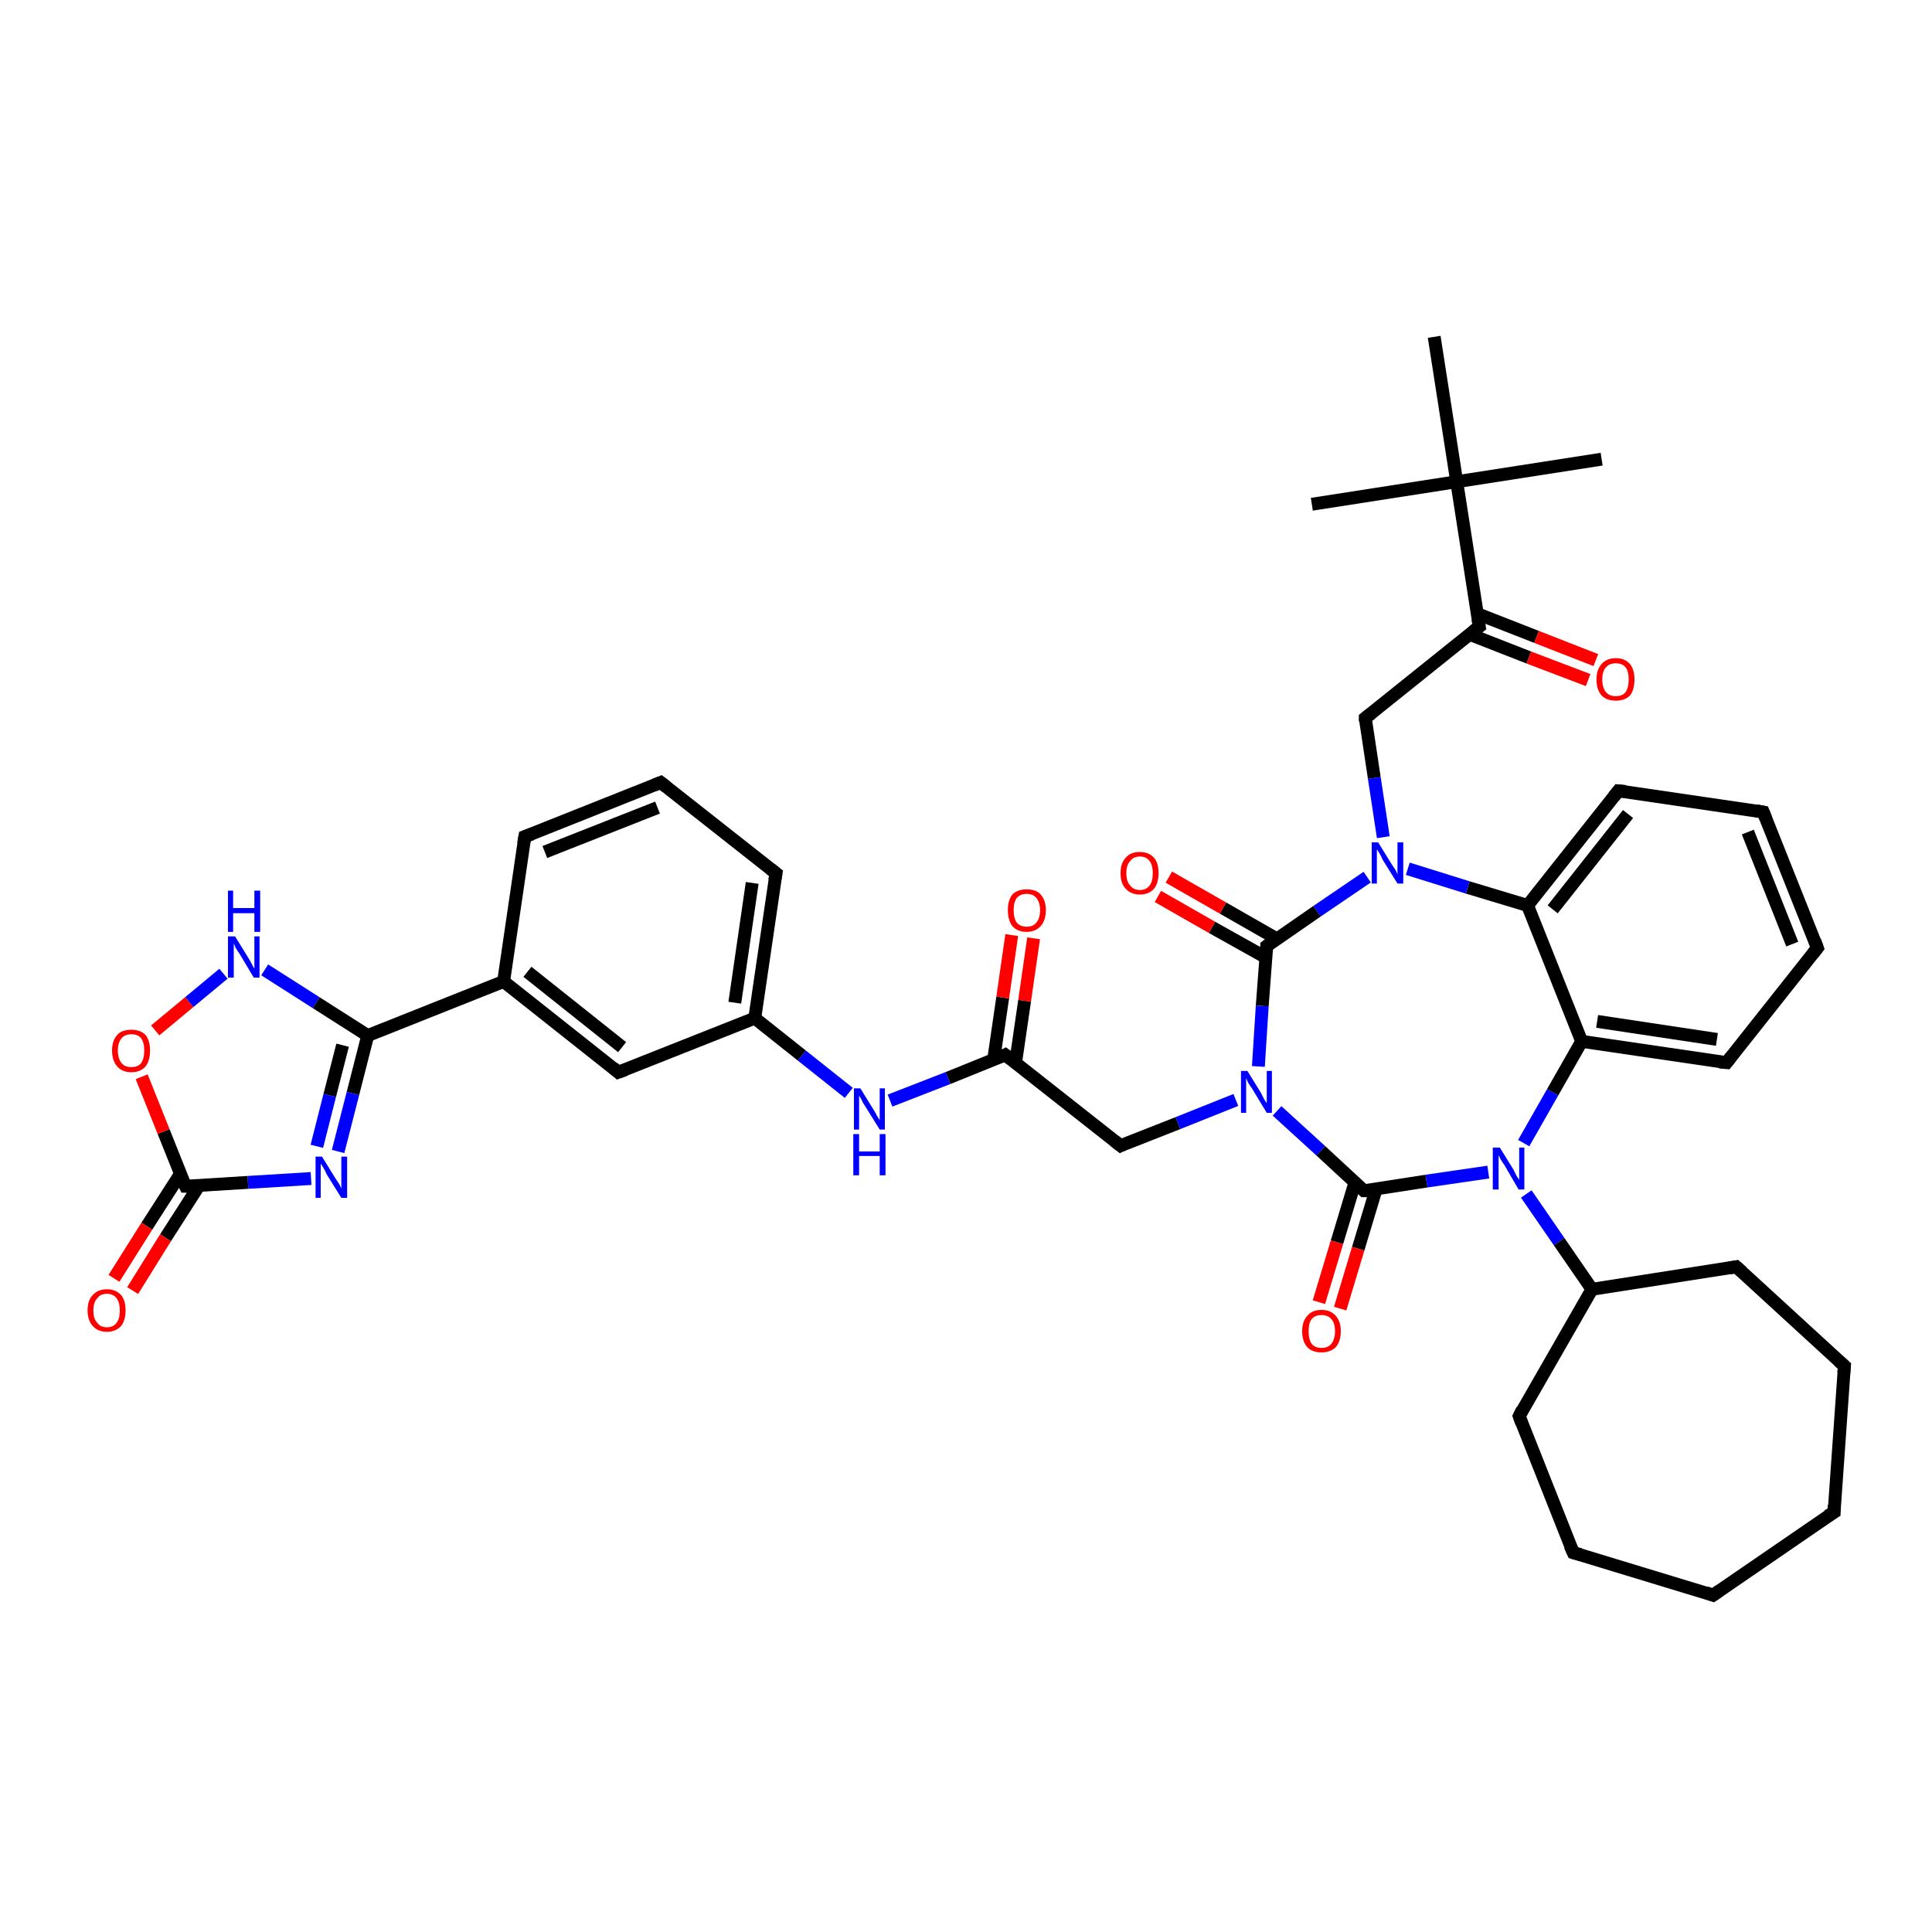 <?xml version='1.0' encoding='iso-8859-1'?>
<svg version='1.1' baseProfile='full'
              xmlns='http://www.w3.org/2000/svg'
                      xmlns:rdkit='http://www.rdkit.org/xml'
                      xmlns:xlink='http://www.w3.org/1999/xlink'
                  xml:space='preserve'
width='300px' height='300px' viewBox='0 0 300 300'>
<!-- END OF HEADER -->
<rect style='opacity:1.0;fill:#FFFFFF;stroke:none' width='300.0' height='300.0' x='0.0' y='0.0'> </rect>
<path class='bond-0 atom-0 atom-1' d='M 248.7,71.3 L 226.2,74.8' style='fill:none;fill-rule:evenodd;stroke:#000000;stroke-width:2.0px;stroke-linecap:butt;stroke-linejoin:miter;stroke-opacity:1' />
<path class='bond-1 atom-1 atom-2' d='M 226.2,74.8 L 203.7,78.3' style='fill:none;fill-rule:evenodd;stroke:#000000;stroke-width:2.0px;stroke-linecap:butt;stroke-linejoin:miter;stroke-opacity:1' />
<path class='bond-2 atom-1 atom-3' d='M 226.2,74.8 L 222.7,52.3' style='fill:none;fill-rule:evenodd;stroke:#000000;stroke-width:2.0px;stroke-linecap:butt;stroke-linejoin:miter;stroke-opacity:1' />
<path class='bond-3 atom-1 atom-4' d='M 226.2,74.8 L 229.7,97.3' style='fill:none;fill-rule:evenodd;stroke:#000000;stroke-width:2.0px;stroke-linecap:butt;stroke-linejoin:miter;stroke-opacity:1' />
<path class='bond-4 atom-4 atom-5' d='M 228.2,98.5 L 237.4,102.1' style='fill:none;fill-rule:evenodd;stroke:#000000;stroke-width:2.0px;stroke-linecap:butt;stroke-linejoin:miter;stroke-opacity:1' />
<path class='bond-4 atom-4 atom-5' d='M 237.4,102.1 L 246.6,105.6' style='fill:none;fill-rule:evenodd;stroke:#FF0000;stroke-width:2.0px;stroke-linecap:butt;stroke-linejoin:miter;stroke-opacity:1' />
<path class='bond-4 atom-4 atom-5' d='M 229.4,95.3 L 238.6,98.9' style='fill:none;fill-rule:evenodd;stroke:#000000;stroke-width:2.0px;stroke-linecap:butt;stroke-linejoin:miter;stroke-opacity:1' />
<path class='bond-4 atom-4 atom-5' d='M 238.6,98.9 L 247.8,102.5' style='fill:none;fill-rule:evenodd;stroke:#FF0000;stroke-width:2.0px;stroke-linecap:butt;stroke-linejoin:miter;stroke-opacity:1' />
<path class='bond-5 atom-4 atom-6' d='M 229.7,97.3 L 212.0,111.5' style='fill:none;fill-rule:evenodd;stroke:#000000;stroke-width:2.0px;stroke-linecap:butt;stroke-linejoin:miter;stroke-opacity:1' />
<path class='bond-6 atom-6 atom-7' d='M 212.0,111.5 L 213.4,120.8' style='fill:none;fill-rule:evenodd;stroke:#000000;stroke-width:2.0px;stroke-linecap:butt;stroke-linejoin:miter;stroke-opacity:1' />
<path class='bond-6 atom-6 atom-7' d='M 213.4,120.8 L 214.8,130.0' style='fill:none;fill-rule:evenodd;stroke:#0000FF;stroke-width:2.0px;stroke-linecap:butt;stroke-linejoin:miter;stroke-opacity:1' />
<path class='bond-7 atom-7 atom-8' d='M 212.3,136.2 L 204.5,141.5' style='fill:none;fill-rule:evenodd;stroke:#0000FF;stroke-width:2.0px;stroke-linecap:butt;stroke-linejoin:miter;stroke-opacity:1' />
<path class='bond-7 atom-7 atom-8' d='M 204.5,141.5 L 196.7,146.9' style='fill:none;fill-rule:evenodd;stroke:#000000;stroke-width:2.0px;stroke-linecap:butt;stroke-linejoin:miter;stroke-opacity:1' />
<path class='bond-8 atom-8 atom-9' d='M 198.3,145.8 L 189.9,141.0' style='fill:none;fill-rule:evenodd;stroke:#000000;stroke-width:2.0px;stroke-linecap:butt;stroke-linejoin:miter;stroke-opacity:1' />
<path class='bond-8 atom-8 atom-9' d='M 189.9,141.0 L 181.5,136.2' style='fill:none;fill-rule:evenodd;stroke:#FF0000;stroke-width:2.0px;stroke-linecap:butt;stroke-linejoin:miter;stroke-opacity:1' />
<path class='bond-8 atom-8 atom-9' d='M 196.6,148.7 L 188.2,144.0' style='fill:none;fill-rule:evenodd;stroke:#000000;stroke-width:2.0px;stroke-linecap:butt;stroke-linejoin:miter;stroke-opacity:1' />
<path class='bond-8 atom-8 atom-9' d='M 188.2,144.0 L 179.8,139.2' style='fill:none;fill-rule:evenodd;stroke:#FF0000;stroke-width:2.0px;stroke-linecap:butt;stroke-linejoin:miter;stroke-opacity:1' />
<path class='bond-9 atom-8 atom-10' d='M 196.7,146.9 L 196.0,156.2' style='fill:none;fill-rule:evenodd;stroke:#000000;stroke-width:2.0px;stroke-linecap:butt;stroke-linejoin:miter;stroke-opacity:1' />
<path class='bond-9 atom-8 atom-10' d='M 196.0,156.2 L 195.4,165.6' style='fill:none;fill-rule:evenodd;stroke:#0000FF;stroke-width:2.0px;stroke-linecap:butt;stroke-linejoin:miter;stroke-opacity:1' />
<path class='bond-10 atom-10 atom-11' d='M 191.9,170.8 L 182.9,174.4' style='fill:none;fill-rule:evenodd;stroke:#0000FF;stroke-width:2.0px;stroke-linecap:butt;stroke-linejoin:miter;stroke-opacity:1' />
<path class='bond-10 atom-10 atom-11' d='M 182.9,174.4 L 174.0,177.9' style='fill:none;fill-rule:evenodd;stroke:#000000;stroke-width:2.0px;stroke-linecap:butt;stroke-linejoin:miter;stroke-opacity:1' />
<path class='bond-11 atom-11 atom-12' d='M 174.0,177.9 L 156.1,163.8' style='fill:none;fill-rule:evenodd;stroke:#000000;stroke-width:2.0px;stroke-linecap:butt;stroke-linejoin:miter;stroke-opacity:1' />
<path class='bond-12 atom-12 atom-13' d='M 157.7,165.0 L 159.1,155.4' style='fill:none;fill-rule:evenodd;stroke:#000000;stroke-width:2.0px;stroke-linecap:butt;stroke-linejoin:miter;stroke-opacity:1' />
<path class='bond-12 atom-12 atom-13' d='M 159.1,155.4 L 160.5,145.7' style='fill:none;fill-rule:evenodd;stroke:#FF0000;stroke-width:2.0px;stroke-linecap:butt;stroke-linejoin:miter;stroke-opacity:1' />
<path class='bond-12 atom-12 atom-13' d='M 154.3,164.5 L 155.7,154.9' style='fill:none;fill-rule:evenodd;stroke:#000000;stroke-width:2.0px;stroke-linecap:butt;stroke-linejoin:miter;stroke-opacity:1' />
<path class='bond-12 atom-12 atom-13' d='M 155.7,154.9 L 157.1,145.2' style='fill:none;fill-rule:evenodd;stroke:#FF0000;stroke-width:2.0px;stroke-linecap:butt;stroke-linejoin:miter;stroke-opacity:1' />
<path class='bond-13 atom-12 atom-14' d='M 156.1,163.8 L 147.2,167.4' style='fill:none;fill-rule:evenodd;stroke:#000000;stroke-width:2.0px;stroke-linecap:butt;stroke-linejoin:miter;stroke-opacity:1' />
<path class='bond-13 atom-12 atom-14' d='M 147.2,167.4 L 138.2,170.9' style='fill:none;fill-rule:evenodd;stroke:#0000FF;stroke-width:2.0px;stroke-linecap:butt;stroke-linejoin:miter;stroke-opacity:1' />
<path class='bond-14 atom-14 atom-15' d='M 131.8,169.7 L 124.5,163.9' style='fill:none;fill-rule:evenodd;stroke:#0000FF;stroke-width:2.0px;stroke-linecap:butt;stroke-linejoin:miter;stroke-opacity:1' />
<path class='bond-14 atom-14 atom-15' d='M 124.5,163.9 L 117.2,158.1' style='fill:none;fill-rule:evenodd;stroke:#000000;stroke-width:2.0px;stroke-linecap:butt;stroke-linejoin:miter;stroke-opacity:1' />
<path class='bond-15 atom-15 atom-16' d='M 117.2,158.1 L 120.5,135.6' style='fill:none;fill-rule:evenodd;stroke:#000000;stroke-width:2.0px;stroke-linecap:butt;stroke-linejoin:miter;stroke-opacity:1' />
<path class='bond-15 atom-15 atom-16' d='M 114.1,155.7 L 116.8,137.1' style='fill:none;fill-rule:evenodd;stroke:#000000;stroke-width:2.0px;stroke-linecap:butt;stroke-linejoin:miter;stroke-opacity:1' />
<path class='bond-16 atom-16 atom-17' d='M 120.5,135.6 L 102.6,121.5' style='fill:none;fill-rule:evenodd;stroke:#000000;stroke-width:2.0px;stroke-linecap:butt;stroke-linejoin:miter;stroke-opacity:1' />
<path class='bond-17 atom-17 atom-18' d='M 102.6,121.5 L 81.5,129.9' style='fill:none;fill-rule:evenodd;stroke:#000000;stroke-width:2.0px;stroke-linecap:butt;stroke-linejoin:miter;stroke-opacity:1' />
<path class='bond-17 atom-17 atom-18' d='M 102.1,125.4 L 84.6,132.3' style='fill:none;fill-rule:evenodd;stroke:#000000;stroke-width:2.0px;stroke-linecap:butt;stroke-linejoin:miter;stroke-opacity:1' />
<path class='bond-18 atom-18 atom-19' d='M 81.5,129.9 L 78.2,152.4' style='fill:none;fill-rule:evenodd;stroke:#000000;stroke-width:2.0px;stroke-linecap:butt;stroke-linejoin:miter;stroke-opacity:1' />
<path class='bond-19 atom-19 atom-20' d='M 78.2,152.4 L 57.1,160.8' style='fill:none;fill-rule:evenodd;stroke:#000000;stroke-width:2.0px;stroke-linecap:butt;stroke-linejoin:miter;stroke-opacity:1' />
<path class='bond-20 atom-20 atom-21' d='M 57.1,160.8 L 54.8,169.8' style='fill:none;fill-rule:evenodd;stroke:#000000;stroke-width:2.0px;stroke-linecap:butt;stroke-linejoin:miter;stroke-opacity:1' />
<path class='bond-20 atom-20 atom-21' d='M 54.8,169.8 L 52.5,178.8' style='fill:none;fill-rule:evenodd;stroke:#0000FF;stroke-width:2.0px;stroke-linecap:butt;stroke-linejoin:miter;stroke-opacity:1' />
<path class='bond-20 atom-20 atom-21' d='M 53.2,162.3 L 51.2,170.1' style='fill:none;fill-rule:evenodd;stroke:#000000;stroke-width:2.0px;stroke-linecap:butt;stroke-linejoin:miter;stroke-opacity:1' />
<path class='bond-20 atom-20 atom-21' d='M 51.2,170.1 L 49.2,178.0' style='fill:none;fill-rule:evenodd;stroke:#0000FF;stroke-width:2.0px;stroke-linecap:butt;stroke-linejoin:miter;stroke-opacity:1' />
<path class='bond-21 atom-21 atom-22' d='M 48.3,183.0 L 38.5,183.6' style='fill:none;fill-rule:evenodd;stroke:#0000FF;stroke-width:2.0px;stroke-linecap:butt;stroke-linejoin:miter;stroke-opacity:1' />
<path class='bond-21 atom-21 atom-22' d='M 38.5,183.6 L 28.8,184.2' style='fill:none;fill-rule:evenodd;stroke:#000000;stroke-width:2.0px;stroke-linecap:butt;stroke-linejoin:miter;stroke-opacity:1' />
<path class='bond-22 atom-22 atom-23' d='M 28.0,182.3 L 22.8,190.4' style='fill:none;fill-rule:evenodd;stroke:#000000;stroke-width:2.0px;stroke-linecap:butt;stroke-linejoin:miter;stroke-opacity:1' />
<path class='bond-22 atom-22 atom-23' d='M 22.8,190.4 L 17.7,198.5' style='fill:none;fill-rule:evenodd;stroke:#FF0000;stroke-width:2.0px;stroke-linecap:butt;stroke-linejoin:miter;stroke-opacity:1' />
<path class='bond-22 atom-22 atom-23' d='M 30.9,184.1 L 25.7,192.2' style='fill:none;fill-rule:evenodd;stroke:#000000;stroke-width:2.0px;stroke-linecap:butt;stroke-linejoin:miter;stroke-opacity:1' />
<path class='bond-22 atom-22 atom-23' d='M 25.7,192.2 L 20.6,200.4' style='fill:none;fill-rule:evenodd;stroke:#FF0000;stroke-width:2.0px;stroke-linecap:butt;stroke-linejoin:miter;stroke-opacity:1' />
<path class='bond-23 atom-22 atom-24' d='M 28.8,184.2 L 25.4,175.7' style='fill:none;fill-rule:evenodd;stroke:#000000;stroke-width:2.0px;stroke-linecap:butt;stroke-linejoin:miter;stroke-opacity:1' />
<path class='bond-23 atom-22 atom-24' d='M 25.4,175.7 L 22.0,167.2' style='fill:none;fill-rule:evenodd;stroke:#FF0000;stroke-width:2.0px;stroke-linecap:butt;stroke-linejoin:miter;stroke-opacity:1' />
<path class='bond-24 atom-24 atom-25' d='M 24.1,160.0 L 29.4,155.6' style='fill:none;fill-rule:evenodd;stroke:#FF0000;stroke-width:2.0px;stroke-linecap:butt;stroke-linejoin:miter;stroke-opacity:1' />
<path class='bond-24 atom-24 atom-25' d='M 29.4,155.6 L 34.7,151.2' style='fill:none;fill-rule:evenodd;stroke:#0000FF;stroke-width:2.0px;stroke-linecap:butt;stroke-linejoin:miter;stroke-opacity:1' />
<path class='bond-25 atom-19 atom-26' d='M 78.2,152.4 L 96.0,166.5' style='fill:none;fill-rule:evenodd;stroke:#000000;stroke-width:2.0px;stroke-linecap:butt;stroke-linejoin:miter;stroke-opacity:1' />
<path class='bond-25 atom-19 atom-26' d='M 81.9,150.9 L 96.6,162.6' style='fill:none;fill-rule:evenodd;stroke:#000000;stroke-width:2.0px;stroke-linecap:butt;stroke-linejoin:miter;stroke-opacity:1' />
<path class='bond-26 atom-10 atom-27' d='M 198.3,172.5 L 205.1,178.7' style='fill:none;fill-rule:evenodd;stroke:#0000FF;stroke-width:2.0px;stroke-linecap:butt;stroke-linejoin:miter;stroke-opacity:1' />
<path class='bond-26 atom-10 atom-27' d='M 205.1,178.7 L 211.8,184.9' style='fill:none;fill-rule:evenodd;stroke:#000000;stroke-width:2.0px;stroke-linecap:butt;stroke-linejoin:miter;stroke-opacity:1' />
<path class='bond-27 atom-27 atom-28' d='M 210.4,183.6 L 207.6,192.9' style='fill:none;fill-rule:evenodd;stroke:#000000;stroke-width:2.0px;stroke-linecap:butt;stroke-linejoin:miter;stroke-opacity:1' />
<path class='bond-27 atom-27 atom-28' d='M 207.6,192.9 L 204.8,202.2' style='fill:none;fill-rule:evenodd;stroke:#FF0000;stroke-width:2.0px;stroke-linecap:butt;stroke-linejoin:miter;stroke-opacity:1' />
<path class='bond-27 atom-27 atom-28' d='M 213.7,184.6 L 210.9,193.9' style='fill:none;fill-rule:evenodd;stroke:#000000;stroke-width:2.0px;stroke-linecap:butt;stroke-linejoin:miter;stroke-opacity:1' />
<path class='bond-27 atom-27 atom-28' d='M 210.9,193.9 L 208.1,203.2' style='fill:none;fill-rule:evenodd;stroke:#FF0000;stroke-width:2.0px;stroke-linecap:butt;stroke-linejoin:miter;stroke-opacity:1' />
<path class='bond-28 atom-27 atom-29' d='M 211.8,184.9 L 221.5,183.4' style='fill:none;fill-rule:evenodd;stroke:#000000;stroke-width:2.0px;stroke-linecap:butt;stroke-linejoin:miter;stroke-opacity:1' />
<path class='bond-28 atom-27 atom-29' d='M 221.5,183.4 L 231.1,182.0' style='fill:none;fill-rule:evenodd;stroke:#0000FF;stroke-width:2.0px;stroke-linecap:butt;stroke-linejoin:miter;stroke-opacity:1' />
<path class='bond-29 atom-29 atom-30' d='M 237.0,185.4 L 242.1,192.8' style='fill:none;fill-rule:evenodd;stroke:#0000FF;stroke-width:2.0px;stroke-linecap:butt;stroke-linejoin:miter;stroke-opacity:1' />
<path class='bond-29 atom-29 atom-30' d='M 242.1,192.8 L 247.2,200.2' style='fill:none;fill-rule:evenodd;stroke:#000000;stroke-width:2.0px;stroke-linecap:butt;stroke-linejoin:miter;stroke-opacity:1' />
<path class='bond-30 atom-30 atom-31' d='M 247.2,200.2 L 269.6,196.7' style='fill:none;fill-rule:evenodd;stroke:#000000;stroke-width:2.0px;stroke-linecap:butt;stroke-linejoin:miter;stroke-opacity:1' />
<path class='bond-31 atom-31 atom-32' d='M 269.6,196.7 L 286.4,212.1' style='fill:none;fill-rule:evenodd;stroke:#000000;stroke-width:2.0px;stroke-linecap:butt;stroke-linejoin:miter;stroke-opacity:1' />
<path class='bond-32 atom-32 atom-33' d='M 286.4,212.1 L 284.8,234.8' style='fill:none;fill-rule:evenodd;stroke:#000000;stroke-width:2.0px;stroke-linecap:butt;stroke-linejoin:miter;stroke-opacity:1' />
<path class='bond-33 atom-33 atom-34' d='M 284.8,234.8 L 266.0,247.7' style='fill:none;fill-rule:evenodd;stroke:#000000;stroke-width:2.0px;stroke-linecap:butt;stroke-linejoin:miter;stroke-opacity:1' />
<path class='bond-34 atom-34 atom-35' d='M 266.0,247.7 L 244.3,241.1' style='fill:none;fill-rule:evenodd;stroke:#000000;stroke-width:2.0px;stroke-linecap:butt;stroke-linejoin:miter;stroke-opacity:1' />
<path class='bond-35 atom-35 atom-36' d='M 244.3,241.1 L 235.9,219.9' style='fill:none;fill-rule:evenodd;stroke:#000000;stroke-width:2.0px;stroke-linecap:butt;stroke-linejoin:miter;stroke-opacity:1' />
<path class='bond-36 atom-29 atom-37' d='M 236.6,177.5 L 241.1,169.6' style='fill:none;fill-rule:evenodd;stroke:#0000FF;stroke-width:2.0px;stroke-linecap:butt;stroke-linejoin:miter;stroke-opacity:1' />
<path class='bond-36 atom-29 atom-37' d='M 241.1,169.6 L 245.6,161.7' style='fill:none;fill-rule:evenodd;stroke:#000000;stroke-width:2.0px;stroke-linecap:butt;stroke-linejoin:miter;stroke-opacity:1' />
<path class='bond-37 atom-37 atom-38' d='M 245.6,161.7 L 268.1,165.0' style='fill:none;fill-rule:evenodd;stroke:#000000;stroke-width:2.0px;stroke-linecap:butt;stroke-linejoin:miter;stroke-opacity:1' />
<path class='bond-37 atom-37 atom-38' d='M 248.0,158.6 L 266.6,161.4' style='fill:none;fill-rule:evenodd;stroke:#000000;stroke-width:2.0px;stroke-linecap:butt;stroke-linejoin:miter;stroke-opacity:1' />
<path class='bond-38 atom-38 atom-39' d='M 268.1,165.0 L 282.2,147.2' style='fill:none;fill-rule:evenodd;stroke:#000000;stroke-width:2.0px;stroke-linecap:butt;stroke-linejoin:miter;stroke-opacity:1' />
<path class='bond-39 atom-39 atom-40' d='M 282.2,147.2 L 273.8,126.1' style='fill:none;fill-rule:evenodd;stroke:#000000;stroke-width:2.0px;stroke-linecap:butt;stroke-linejoin:miter;stroke-opacity:1' />
<path class='bond-39 atom-39 atom-40' d='M 278.3,146.6 L 271.4,129.2' style='fill:none;fill-rule:evenodd;stroke:#000000;stroke-width:2.0px;stroke-linecap:butt;stroke-linejoin:miter;stroke-opacity:1' />
<path class='bond-40 atom-40 atom-41' d='M 273.8,126.1 L 251.3,122.8' style='fill:none;fill-rule:evenodd;stroke:#000000;stroke-width:2.0px;stroke-linecap:butt;stroke-linejoin:miter;stroke-opacity:1' />
<path class='bond-41 atom-41 atom-42' d='M 251.3,122.8 L 237.2,140.6' style='fill:none;fill-rule:evenodd;stroke:#000000;stroke-width:2.0px;stroke-linecap:butt;stroke-linejoin:miter;stroke-opacity:1' />
<path class='bond-41 atom-41 atom-42' d='M 252.8,126.4 L 241.1,141.2' style='fill:none;fill-rule:evenodd;stroke:#000000;stroke-width:2.0px;stroke-linecap:butt;stroke-linejoin:miter;stroke-opacity:1' />
<path class='bond-42 atom-42 atom-7' d='M 237.2,140.6 L 227.9,137.8' style='fill:none;fill-rule:evenodd;stroke:#000000;stroke-width:2.0px;stroke-linecap:butt;stroke-linejoin:miter;stroke-opacity:1' />
<path class='bond-42 atom-42 atom-7' d='M 227.9,137.8 L 218.6,134.9' style='fill:none;fill-rule:evenodd;stroke:#0000FF;stroke-width:2.0px;stroke-linecap:butt;stroke-linejoin:miter;stroke-opacity:1' />
<path class='bond-43 atom-26 atom-15' d='M 96.0,166.5 L 117.2,158.1' style='fill:none;fill-rule:evenodd;stroke:#000000;stroke-width:2.0px;stroke-linecap:butt;stroke-linejoin:miter;stroke-opacity:1' />
<path class='bond-44 atom-36 atom-30' d='M 235.9,219.9 L 247.2,200.2' style='fill:none;fill-rule:evenodd;stroke:#000000;stroke-width:2.0px;stroke-linecap:butt;stroke-linejoin:miter;stroke-opacity:1' />
<path class='bond-45 atom-42 atom-37' d='M 237.2,140.6 L 245.6,161.7' style='fill:none;fill-rule:evenodd;stroke:#000000;stroke-width:2.0px;stroke-linecap:butt;stroke-linejoin:miter;stroke-opacity:1' />
<path class='bond-46 atom-25 atom-20' d='M 41.1,150.6 L 49.1,155.7' style='fill:none;fill-rule:evenodd;stroke:#0000FF;stroke-width:2.0px;stroke-linecap:butt;stroke-linejoin:miter;stroke-opacity:1' />
<path class='bond-46 atom-25 atom-20' d='M 49.1,155.7 L 57.1,160.8' style='fill:none;fill-rule:evenodd;stroke:#000000;stroke-width:2.0px;stroke-linecap:butt;stroke-linejoin:miter;stroke-opacity:1' />
<path d='M 229.5,96.1 L 229.7,97.3 L 228.8,98.0' style='fill:none;stroke:#000000;stroke-width:2.0px;stroke-linecap:butt;stroke-linejoin:miter;stroke-opacity:1;' />
<path d='M 212.9,110.8 L 212.0,111.5 L 212.0,112.0' style='fill:none;stroke:#000000;stroke-width:2.0px;stroke-linecap:butt;stroke-linejoin:miter;stroke-opacity:1;' />
<path d='M 197.1,146.6 L 196.7,146.9 L 196.7,147.3' style='fill:none;stroke:#000000;stroke-width:2.0px;stroke-linecap:butt;stroke-linejoin:miter;stroke-opacity:1;' />
<path d='M 174.4,177.7 L 174.0,177.9 L 173.1,177.2' style='fill:none;stroke:#000000;stroke-width:2.0px;stroke-linecap:butt;stroke-linejoin:miter;stroke-opacity:1;' />
<path d='M 157.0,164.5 L 156.1,163.8 L 155.7,164.0' style='fill:none;stroke:#000000;stroke-width:2.0px;stroke-linecap:butt;stroke-linejoin:miter;stroke-opacity:1;' />
<path d='M 120.3,136.7 L 120.5,135.6 L 119.6,134.9' style='fill:none;stroke:#000000;stroke-width:2.0px;stroke-linecap:butt;stroke-linejoin:miter;stroke-opacity:1;' />
<path d='M 103.5,122.2 L 102.6,121.5 L 101.6,121.9' style='fill:none;stroke:#000000;stroke-width:2.0px;stroke-linecap:butt;stroke-linejoin:miter;stroke-opacity:1;' />
<path d='M 82.6,129.5 L 81.5,129.9 L 81.3,131.0' style='fill:none;stroke:#000000;stroke-width:2.0px;stroke-linecap:butt;stroke-linejoin:miter;stroke-opacity:1;' />
<path d='M 29.2,184.2 L 28.8,184.2 L 28.6,183.8' style='fill:none;stroke:#000000;stroke-width:2.0px;stroke-linecap:butt;stroke-linejoin:miter;stroke-opacity:1;' />
<path d='M 95.2,165.8 L 96.0,166.5 L 97.1,166.1' style='fill:none;stroke:#000000;stroke-width:2.0px;stroke-linecap:butt;stroke-linejoin:miter;stroke-opacity:1;' />
<path d='M 211.5,184.6 L 211.8,184.9 L 212.3,184.9' style='fill:none;stroke:#000000;stroke-width:2.0px;stroke-linecap:butt;stroke-linejoin:miter;stroke-opacity:1;' />
<path d='M 268.5,196.9 L 269.6,196.7 L 270.5,197.5' style='fill:none;stroke:#000000;stroke-width:2.0px;stroke-linecap:butt;stroke-linejoin:miter;stroke-opacity:1;' />
<path d='M 285.5,211.3 L 286.4,212.1 L 286.3,213.2' style='fill:none;stroke:#000000;stroke-width:2.0px;stroke-linecap:butt;stroke-linejoin:miter;stroke-opacity:1;' />
<path d='M 284.8,233.7 L 284.8,234.8 L 283.8,235.4' style='fill:none;stroke:#000000;stroke-width:2.0px;stroke-linecap:butt;stroke-linejoin:miter;stroke-opacity:1;' />
<path d='M 267.0,247.0 L 266.0,247.7 L 264.9,247.3' style='fill:none;stroke:#000000;stroke-width:2.0px;stroke-linecap:butt;stroke-linejoin:miter;stroke-opacity:1;' />
<path d='M 245.4,241.4 L 244.3,241.1 L 243.8,240.0' style='fill:none;stroke:#000000;stroke-width:2.0px;stroke-linecap:butt;stroke-linejoin:miter;stroke-opacity:1;' />
<path d='M 236.3,221.0 L 235.9,219.9 L 236.4,218.9' style='fill:none;stroke:#000000;stroke-width:2.0px;stroke-linecap:butt;stroke-linejoin:miter;stroke-opacity:1;' />
<path d='M 267.0,164.9 L 268.1,165.0 L 268.8,164.1' style='fill:none;stroke:#000000;stroke-width:2.0px;stroke-linecap:butt;stroke-linejoin:miter;stroke-opacity:1;' />
<path d='M 281.5,148.1 L 282.2,147.2 L 281.8,146.1' style='fill:none;stroke:#000000;stroke-width:2.0px;stroke-linecap:butt;stroke-linejoin:miter;stroke-opacity:1;' />
<path d='M 274.2,127.1 L 273.8,126.1 L 272.7,125.9' style='fill:none;stroke:#000000;stroke-width:2.0px;stroke-linecap:butt;stroke-linejoin:miter;stroke-opacity:1;' />
<path d='M 252.4,122.9 L 251.3,122.8 L 250.6,123.7' style='fill:none;stroke:#000000;stroke-width:2.0px;stroke-linecap:butt;stroke-linejoin:miter;stroke-opacity:1;' />
<path class='atom-5' d='M 247.9 105.5
Q 247.9 104.0, 248.7 103.1
Q 249.5 102.2, 250.9 102.2
Q 252.3 102.2, 253.1 103.1
Q 253.8 104.0, 253.8 105.5
Q 253.8 107.1, 253.1 108.0
Q 252.3 108.8, 250.9 108.8
Q 249.5 108.8, 248.7 108.0
Q 247.9 107.1, 247.9 105.5
M 250.9 108.1
Q 251.9 108.1, 252.4 107.5
Q 252.9 106.8, 252.9 105.5
Q 252.9 104.2, 252.4 103.6
Q 251.9 103.0, 250.9 103.0
Q 249.9 103.0, 249.4 103.6
Q 248.8 104.2, 248.8 105.5
Q 248.8 106.8, 249.4 107.5
Q 249.9 108.1, 250.9 108.1
' fill='#FF0000'/>
<path class='atom-7' d='M 214.0 130.8
L 216.1 134.2
Q 216.3 134.5, 216.7 135.1
Q 217.0 135.7, 217.0 135.8
L 217.0 130.8
L 217.9 130.8
L 217.9 137.2
L 217.0 137.2
L 214.7 133.5
Q 214.5 133.0, 214.2 132.5
Q 213.9 132.0, 213.8 131.9
L 213.8 137.2
L 213.0 137.2
L 213.0 130.8
L 214.0 130.8
' fill='#0000FF'/>
<path class='atom-9' d='M 174.0 135.6
Q 174.0 134.0, 174.8 133.2
Q 175.5 132.3, 177.0 132.3
Q 178.4 132.3, 179.2 133.2
Q 179.9 134.0, 179.9 135.6
Q 179.9 137.1, 179.2 138.0
Q 178.4 138.9, 177.0 138.9
Q 175.6 138.9, 174.8 138.0
Q 174.0 137.2, 174.0 135.6
M 177.0 138.2
Q 178.0 138.2, 178.5 137.5
Q 179.0 136.9, 179.0 135.6
Q 179.0 134.3, 178.5 133.7
Q 178.0 133.0, 177.0 133.0
Q 176.0 133.0, 175.5 133.7
Q 174.9 134.3, 174.9 135.6
Q 174.9 136.9, 175.5 137.5
Q 176.0 138.2, 177.0 138.2
' fill='#FF0000'/>
<path class='atom-10' d='M 193.7 166.3
L 195.8 169.7
Q 196.0 170.1, 196.3 170.7
Q 196.7 171.3, 196.7 171.3
L 196.7 166.3
L 197.5 166.3
L 197.5 172.8
L 196.7 172.8
L 194.4 169.0
Q 194.1 168.6, 193.8 168.1
Q 193.6 167.6, 193.5 167.4
L 193.5 172.8
L 192.7 172.8
L 192.7 166.3
L 193.7 166.3
' fill='#0000FF'/>
<path class='atom-13' d='M 156.5 141.3
Q 156.5 139.8, 157.2 138.9
Q 158.0 138.1, 159.4 138.1
Q 160.9 138.1, 161.6 138.9
Q 162.4 139.8, 162.4 141.3
Q 162.4 142.9, 161.6 143.8
Q 160.8 144.7, 159.4 144.7
Q 158.0 144.7, 157.2 143.8
Q 156.5 142.9, 156.5 141.3
M 159.4 143.9
Q 160.4 143.9, 160.9 143.3
Q 161.5 142.6, 161.5 141.3
Q 161.5 140.1, 160.9 139.4
Q 160.4 138.8, 159.4 138.8
Q 158.5 138.8, 157.9 139.4
Q 157.4 140.1, 157.4 141.3
Q 157.4 142.6, 157.9 143.3
Q 158.5 143.9, 159.4 143.9
' fill='#FF0000'/>
<path class='atom-14' d='M 133.6 169.0
L 135.7 172.4
Q 135.9 172.7, 136.2 173.3
Q 136.6 173.9, 136.6 174.0
L 136.6 169.0
L 137.4 169.0
L 137.4 175.4
L 136.6 175.4
L 134.3 171.7
Q 134.0 171.3, 133.8 170.8
Q 133.5 170.3, 133.4 170.1
L 133.4 175.4
L 132.6 175.4
L 132.6 169.0
L 133.6 169.0
' fill='#0000FF'/>
<path class='atom-14' d='M 132.5 176.1
L 133.4 176.1
L 133.4 178.8
L 136.6 178.8
L 136.6 176.1
L 137.5 176.1
L 137.5 182.5
L 136.6 182.5
L 136.6 179.5
L 133.4 179.5
L 133.4 182.5
L 132.5 182.5
L 132.5 176.1
' fill='#0000FF'/>
<path class='atom-21' d='M 50.0 179.6
L 52.1 183.0
Q 52.3 183.3, 52.7 183.9
Q 53.0 184.5, 53.0 184.6
L 53.0 179.6
L 53.9 179.6
L 53.9 186.0
L 53.0 186.0
L 50.7 182.3
Q 50.5 181.8, 50.2 181.3
Q 49.9 180.8, 49.8 180.7
L 49.8 186.0
L 49.0 186.0
L 49.0 179.6
L 50.0 179.6
' fill='#0000FF'/>
<path class='atom-23' d='M 13.6 203.5
Q 13.6 201.9, 14.4 201.1
Q 15.2 200.2, 16.6 200.2
Q 18.0 200.2, 18.8 201.1
Q 19.5 201.9, 19.5 203.5
Q 19.5 205.0, 18.8 205.9
Q 18.0 206.8, 16.6 206.8
Q 15.2 206.8, 14.4 205.9
Q 13.6 205.0, 13.6 203.5
M 16.6 206.1
Q 17.6 206.1, 18.1 205.4
Q 18.6 204.8, 18.6 203.5
Q 18.6 202.2, 18.1 201.6
Q 17.6 200.9, 16.6 200.9
Q 15.6 200.9, 15.1 201.6
Q 14.5 202.2, 14.5 203.5
Q 14.5 204.8, 15.1 205.4
Q 15.6 206.1, 16.6 206.1
' fill='#FF0000'/>
<path class='atom-24' d='M 17.4 163.1
Q 17.4 161.6, 18.2 160.7
Q 18.9 159.9, 20.4 159.9
Q 21.8 159.9, 22.6 160.7
Q 23.3 161.6, 23.3 163.1
Q 23.3 164.7, 22.6 165.6
Q 21.8 166.5, 20.4 166.5
Q 19.0 166.5, 18.2 165.6
Q 17.4 164.7, 17.4 163.1
M 20.4 165.7
Q 21.4 165.7, 21.9 165.1
Q 22.4 164.4, 22.4 163.1
Q 22.4 161.9, 21.9 161.2
Q 21.4 160.6, 20.4 160.6
Q 19.4 160.6, 18.9 161.2
Q 18.3 161.9, 18.3 163.1
Q 18.3 164.4, 18.9 165.1
Q 19.4 165.7, 20.4 165.7
' fill='#FF0000'/>
<path class='atom-25' d='M 36.5 145.4
L 38.6 148.8
Q 38.8 149.1, 39.1 149.7
Q 39.4 150.3, 39.5 150.4
L 39.5 145.4
L 40.3 145.4
L 40.3 151.8
L 39.4 151.8
L 37.2 148.1
Q 36.9 147.7, 36.6 147.2
Q 36.4 146.7, 36.3 146.5
L 36.3 151.8
L 35.4 151.8
L 35.4 145.4
L 36.5 145.4
' fill='#0000FF'/>
<path class='atom-25' d='M 35.4 138.3
L 36.2 138.3
L 36.2 141.0
L 39.5 141.0
L 39.5 138.3
L 40.4 138.3
L 40.4 144.7
L 39.5 144.7
L 39.5 141.8
L 36.2 141.8
L 36.2 144.7
L 35.4 144.7
L 35.4 138.3
' fill='#0000FF'/>
<path class='atom-28' d='M 202.2 206.7
Q 202.2 205.2, 203.0 204.3
Q 203.8 203.4, 205.2 203.4
Q 206.6 203.4, 207.4 204.3
Q 208.2 205.2, 208.2 206.7
Q 208.2 208.3, 207.4 209.2
Q 206.6 210.0, 205.2 210.0
Q 203.8 210.0, 203.0 209.2
Q 202.2 208.3, 202.2 206.7
M 205.2 209.3
Q 206.2 209.3, 206.7 208.7
Q 207.3 208.0, 207.3 206.7
Q 207.3 205.4, 206.7 204.8
Q 206.2 204.2, 205.2 204.2
Q 204.2 204.2, 203.7 204.8
Q 203.2 205.4, 203.2 206.7
Q 203.2 208.0, 203.7 208.7
Q 204.2 209.3, 205.2 209.3
' fill='#FF0000'/>
<path class='atom-29' d='M 232.9 178.2
L 235.0 181.6
Q 235.2 182.0, 235.5 182.6
Q 235.9 183.2, 235.9 183.2
L 235.9 178.2
L 236.7 178.2
L 236.7 184.7
L 235.8 184.7
L 233.6 180.9
Q 233.3 180.5, 233.0 180.0
Q 232.8 179.5, 232.7 179.4
L 232.7 184.7
L 231.8 184.7
L 231.8 178.2
L 232.9 178.2
' fill='#0000FF'/>
</svg>
